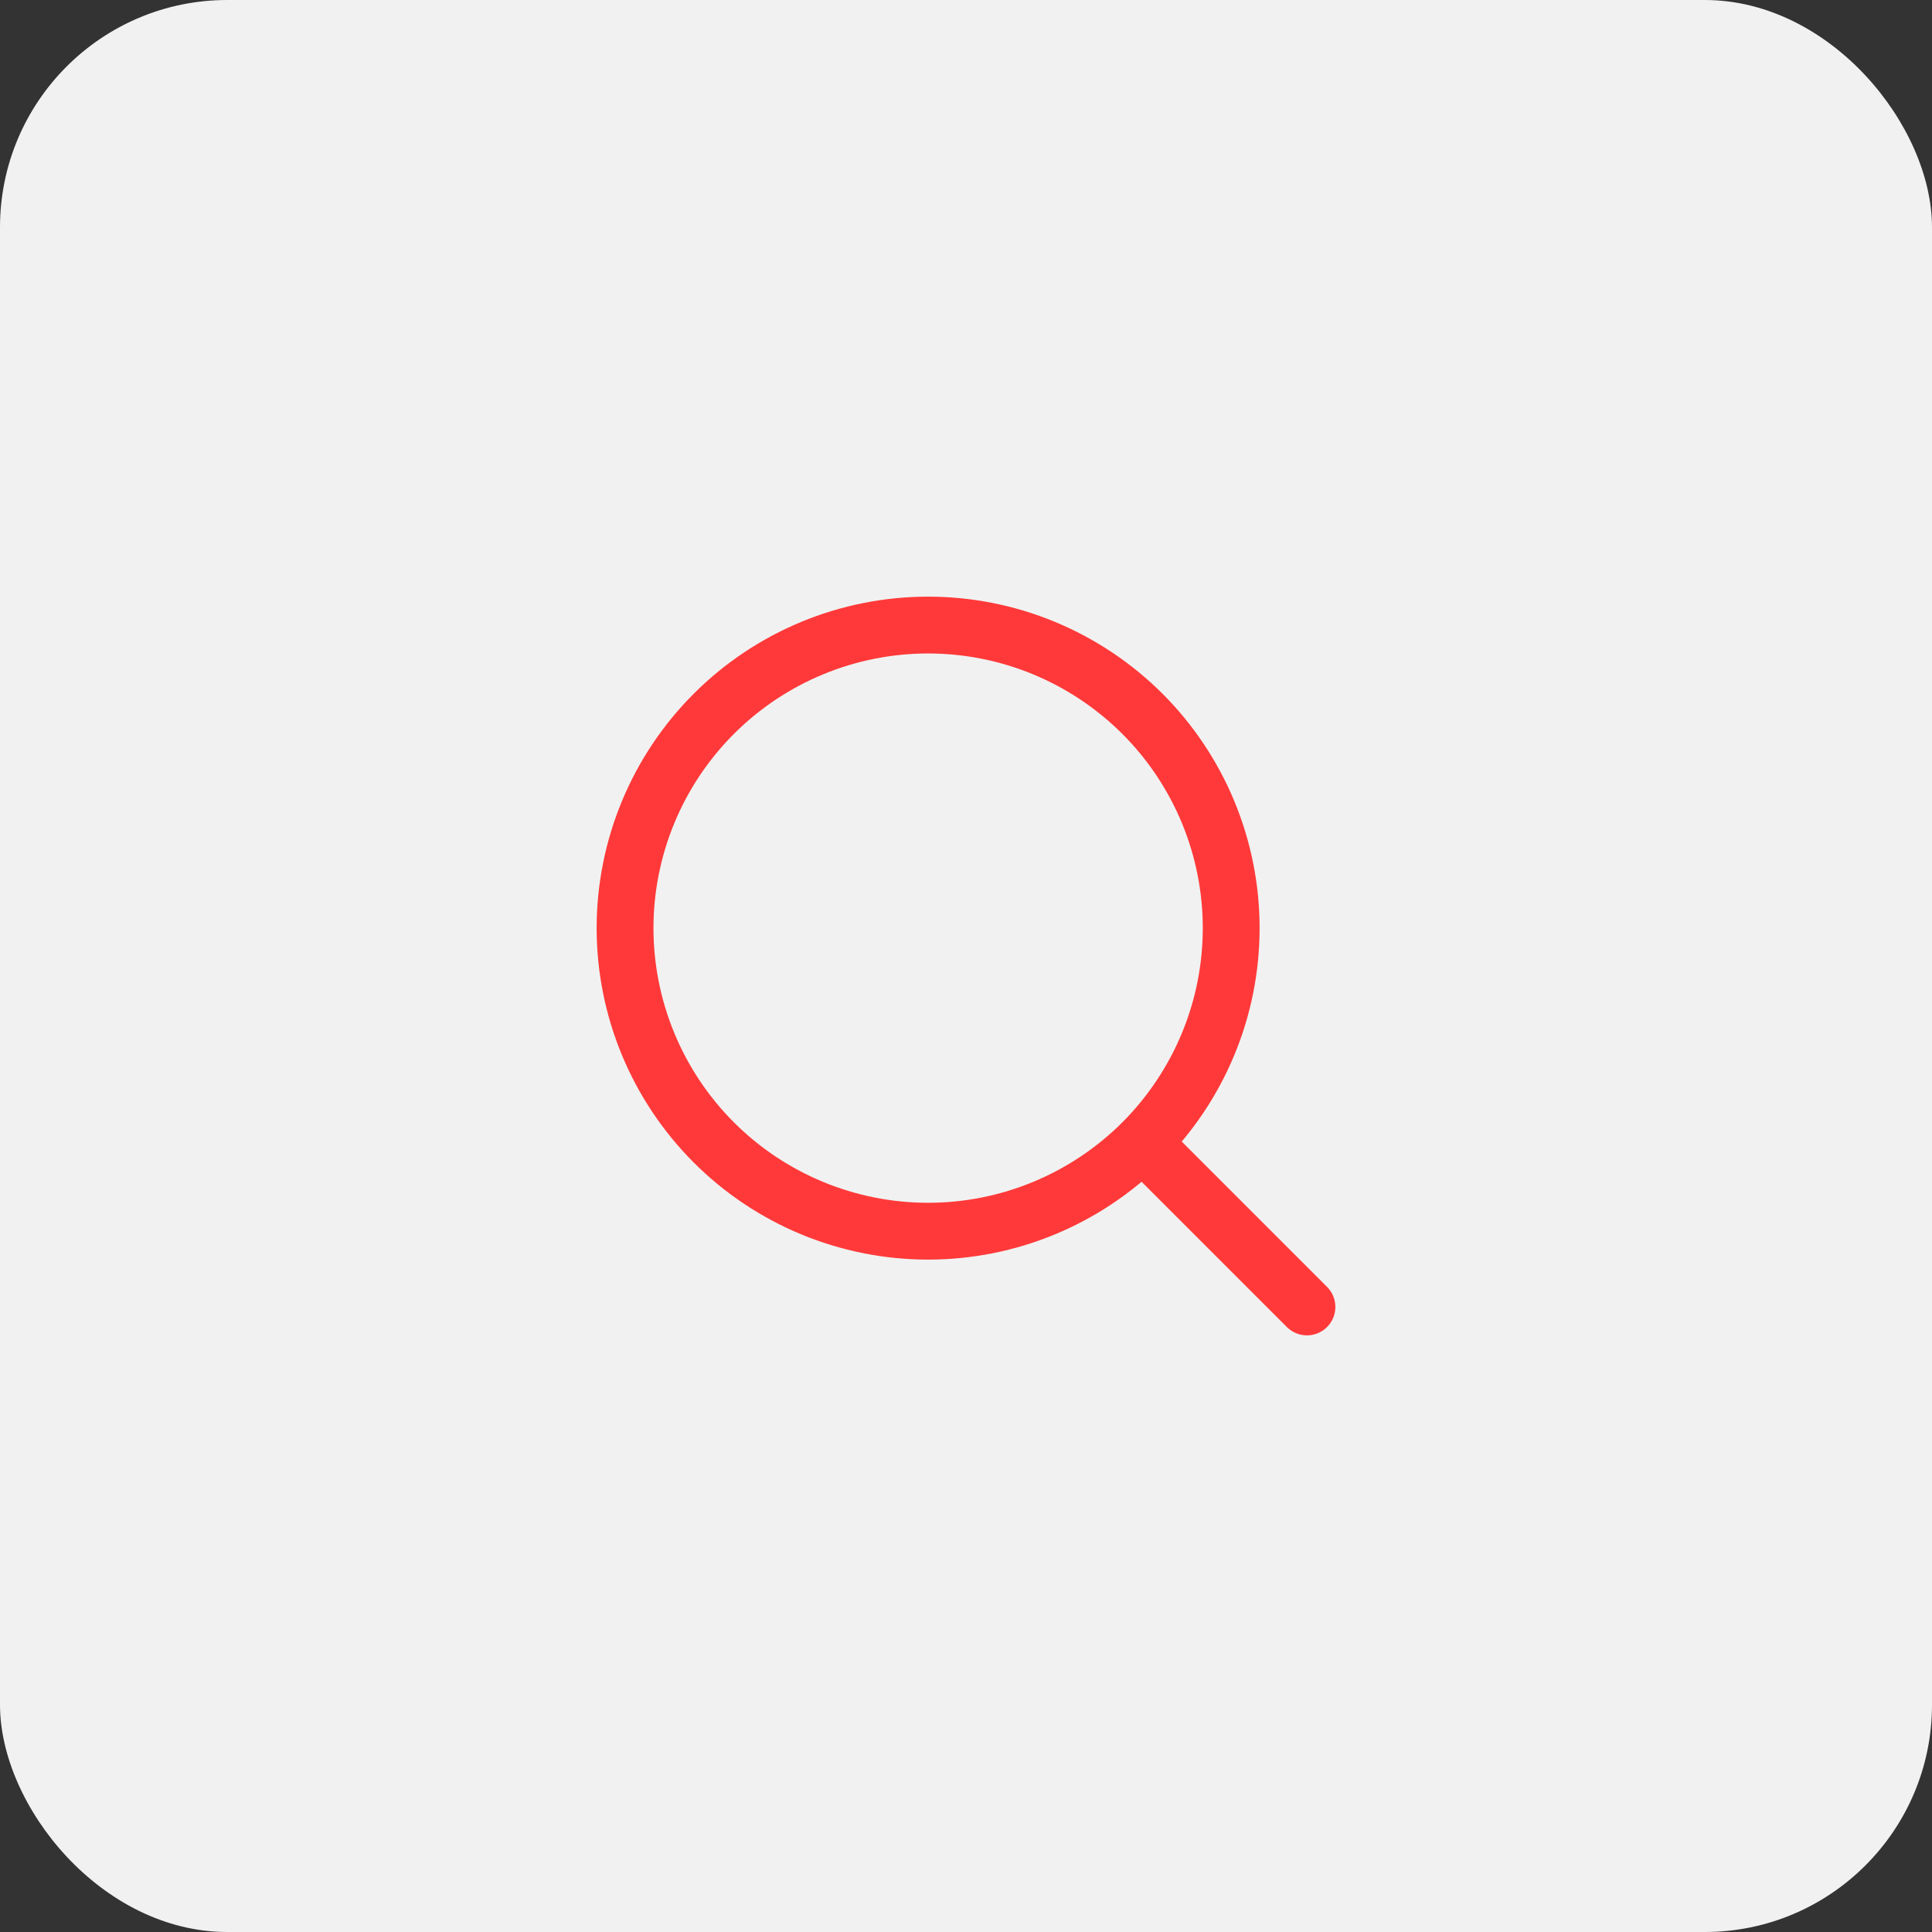 <?xml version="1.0" encoding="UTF-8"?> <svg xmlns="http://www.w3.org/2000/svg" width="34" height="34" viewBox="0 0 34 34" fill="none"><rect x="0" y="0" width="34" height="34" fill="#333333" stroke="none"/><rect width="34" height="34" rx="4" fill="#F1F1F1"></rect><path d="M23 23L20.105 20.105M20.105 20.105C20.6 19.609 20.993 19.021 21.261 18.374C21.529 17.727 21.667 17.034 21.667 16.333C21.667 15.633 21.529 14.939 21.261 14.292C20.993 13.645 20.6 13.057 20.105 12.562C19.609 12.067 19.021 11.674 18.374 11.406C17.727 11.138 17.034 11 16.333 11C15.633 11 14.939 11.138 14.292 11.406C13.645 11.674 13.057 12.067 12.562 12.562C11.562 13.562 11 14.919 11 16.333C11 17.748 11.562 19.104 12.562 20.105C13.562 21.105 14.919 21.667 16.333 21.667C17.748 21.667 19.104 21.105 20.105 20.105Z" stroke="#FF3939" stroke-linecap="round" stroke-linejoin="round"></path></svg> 